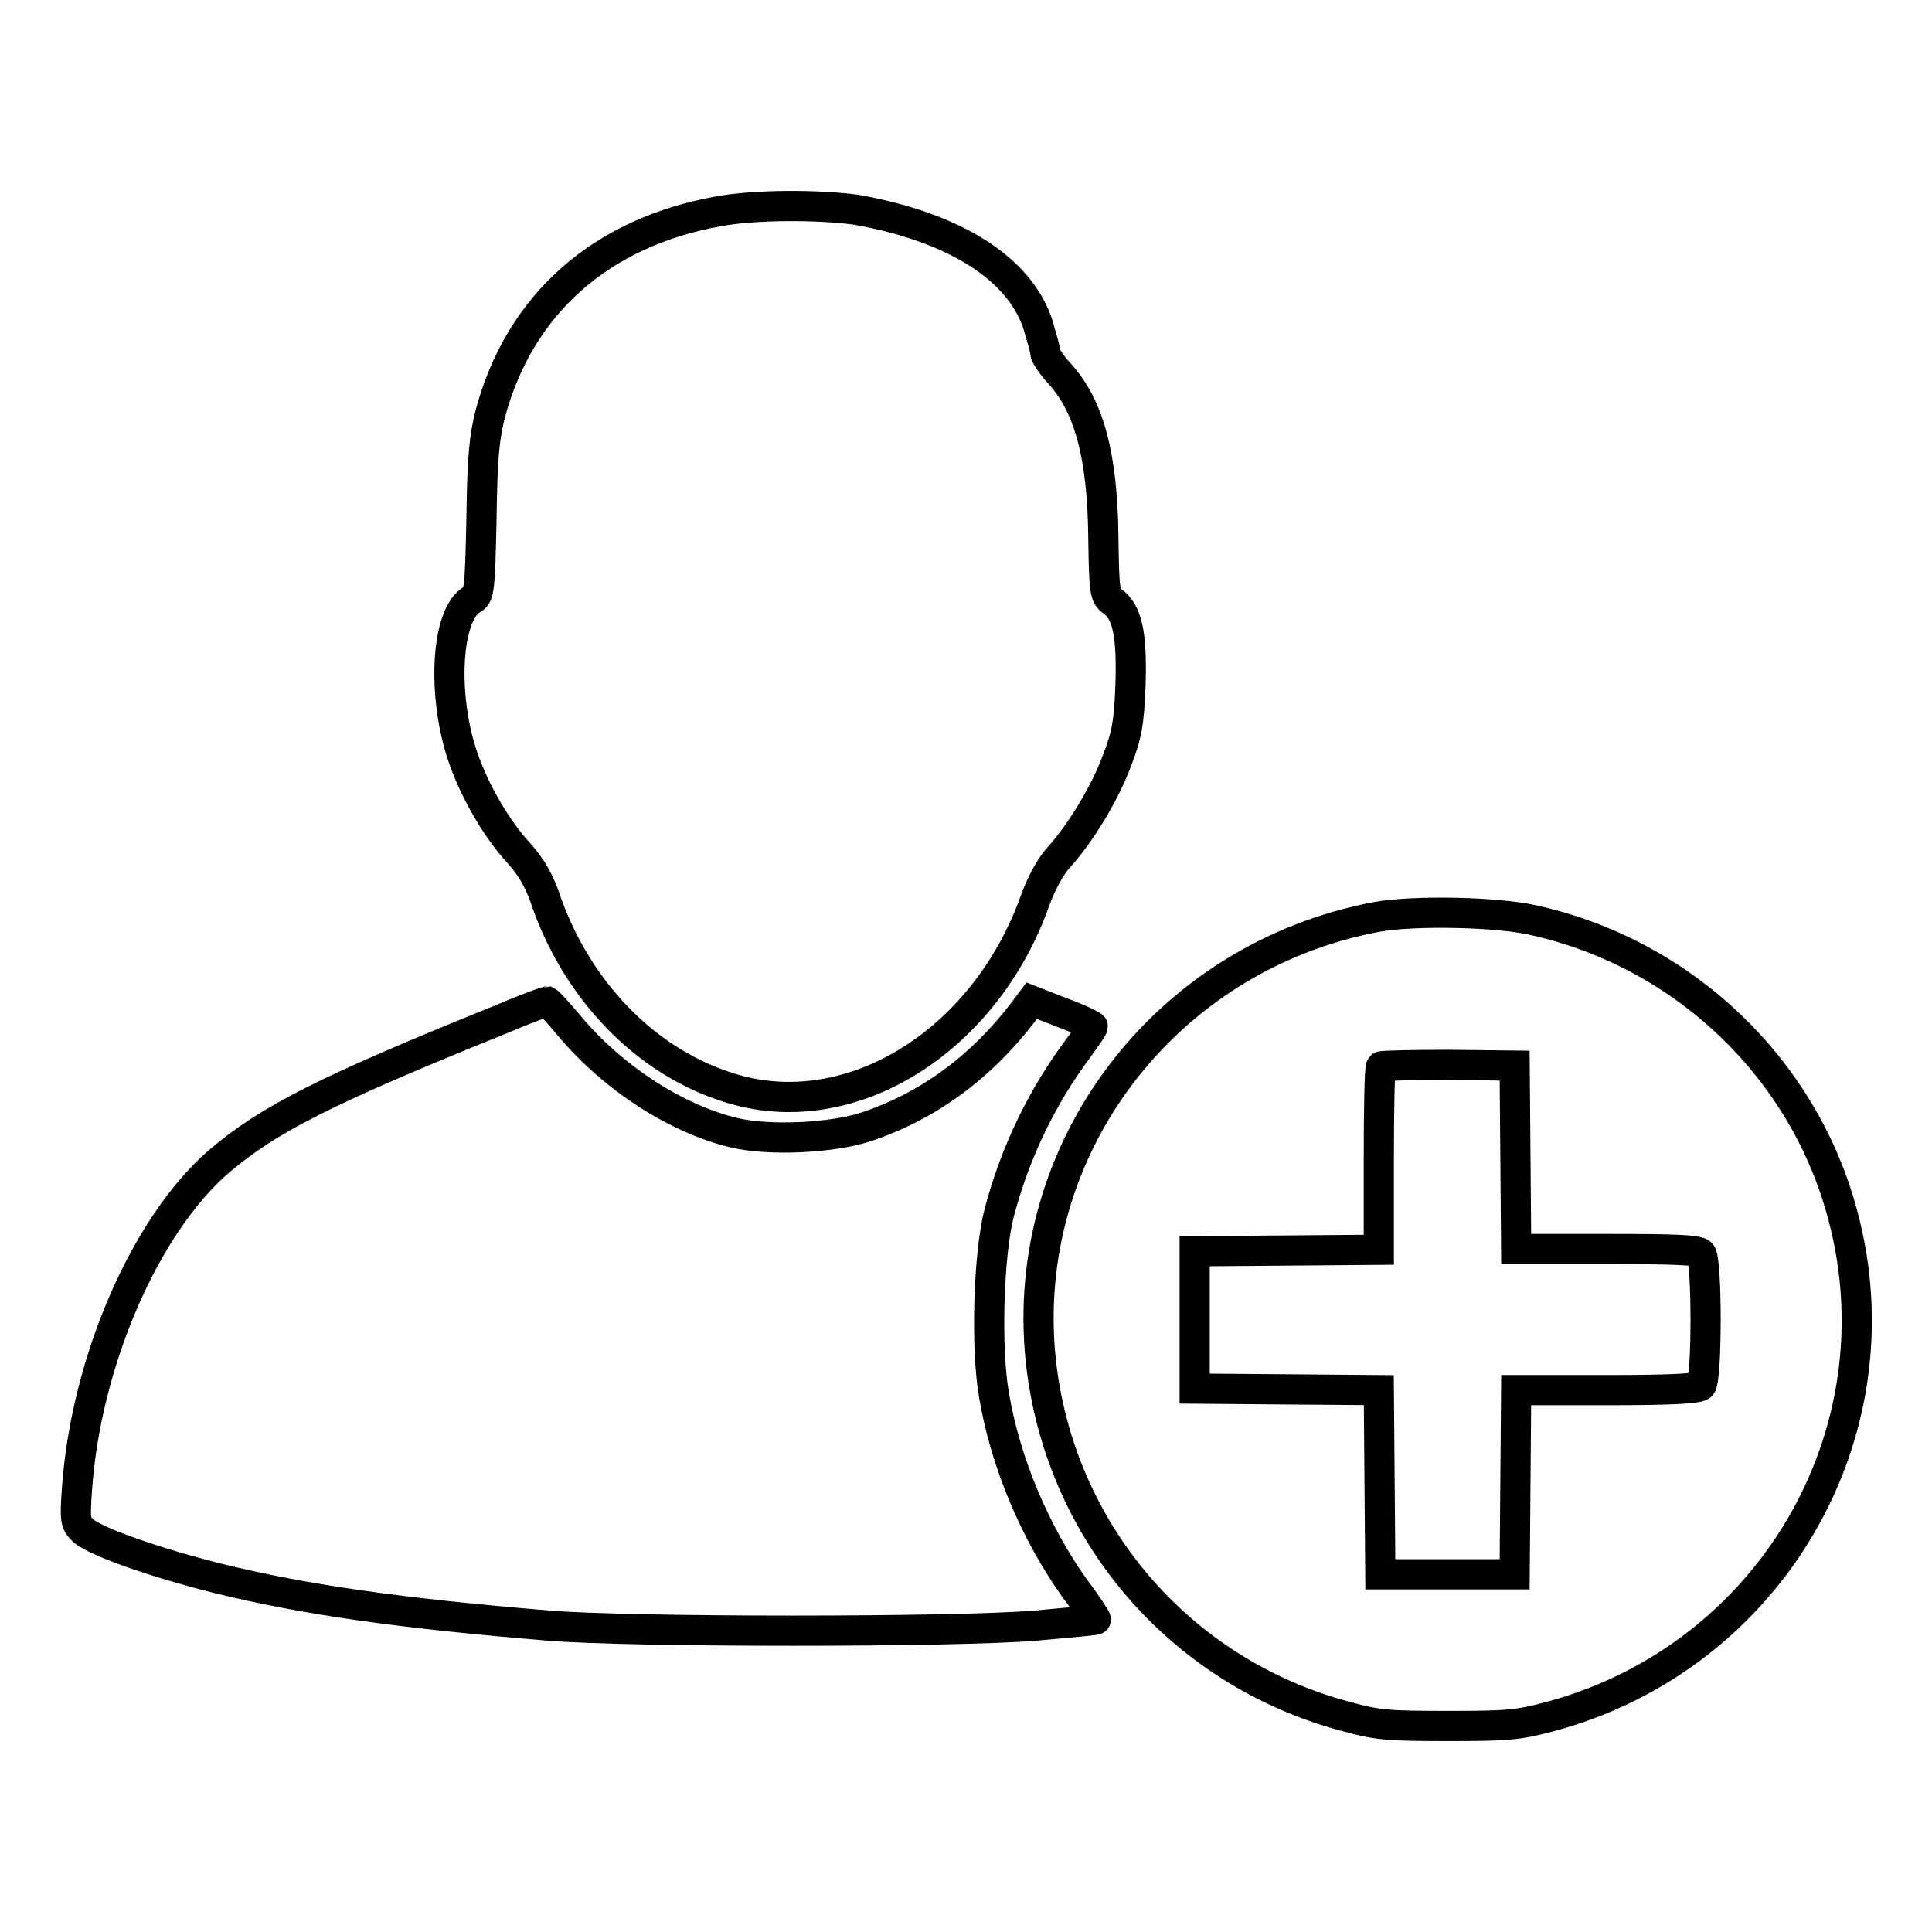 <?xml version="1.0" encoding="utf-8"?>
<!-- Svg Vector Icons : http://www.onlinewebfonts.com/icon -->
<!DOCTYPE svg PUBLIC "-//W3C//DTD SVG 1.1//EN" "http://www.w3.org/Graphics/SVG/1.1/DTD/svg11.dtd">
<svg version="1.1" xmlns="http://www.w3.org/2000/svg" xmlns:xlink="http://www.w3.org/1999/xlink" x="0px" y="0px" viewBox="0 0 256 256" enable-background="new 0 0 256 256" xml:space="preserve">
<g><g><g><path stroke-width="4" fill-opacity="0" stroke="#000000"  d="M95.2,28C79.6,30.8,68.9,40.3,65,54.7c-0.8,3.1-1.1,5.7-1.2,14c-0.2,9.4-0.3,10.2-1.2,10.7c-3.5,1.9-4.1,12.8-1.2,21.1c1.5,4.3,4.4,9.4,7.4,12.6c1.6,1.8,2.7,3.6,3.7,6.7c4.5,12.4,14.1,21.7,25.4,24.7c15.6,4.1,32.8-6.9,39.3-25.3c0.8-2.2,2-4.4,3.1-5.6c2.9-3.2,6.1-8.5,7.7-12.8c1.3-3.4,1.6-4.9,1.8-10.1c0.2-6.6-0.4-9.7-2.5-11.1c-0.9-0.7-1-1.3-1.1-8.3c-0.1-10.9-1.9-17.6-5.9-21.9c-1-1.1-1.8-2.3-1.8-2.7c0-0.4-0.5-2.1-1-3.8c-2.5-7.4-11.1-12.8-24-15.1C108.4,27.1,100.1,27.1,95.2,28z"/><path stroke-width="4" fill-opacity="0" stroke="#000000"  d="M182.4,121.5c-28.1,5.3-47.4,30.8-44.5,58.7c2.4,22.6,18.3,41.3,40.3,47.2c4.3,1.2,5.7,1.3,13.6,1.3c8.1,0,9.3-0.1,13.8-1.3c29-7.9,46.3-37.4,38.6-66.3c-5.1-19.4-20.9-34.6-40.7-39.1C198.6,120.8,187.3,120.6,182.4,121.5z M200.8,153.3l0.1,12.2h12c8.7,0,12.1,0.1,12.5,0.6c0.8,0.8,0.8,16.7,0,17.5c-0.4,0.4-3.9,0.6-12.5,0.6h-12l-0.1,12.2l-0.1,12.2h-8.9h-8.9l-0.1-12.2l-0.1-12.2l-12.2-0.1l-12.2-0.1v-9.1v-9.1l12.2-0.1l12.2-0.1v-12c0-6.5,0.1-12.1,0.3-12.3c0.2-0.1,4.2-0.2,9-0.2l8.7,0.1L200.8,153.3z"/><path stroke-width="4" fill-opacity="0" stroke="#000000"  d="M66.8,134.9c-23.8,9.6-31.2,13.4-37.8,19c-9.7,8.4-17.6,26.4-18.8,43.4c-0.3,4.2-0.2,4.5,0.8,5.5c1.7,1.5,9.4,4.2,17.7,6.3c11.7,2.9,24.6,4.7,44,6.3c10.8,0.9,53.9,0.9,64.5,0c4.3-0.4,7.9-0.7,8-0.8c0.1,0-1.1-1.9-2.7-4c-5.3-7.4-9.3-16.8-10.8-25.8c-1.1-6.3-0.7-18.8,0.7-24.1c2.1-8,5.7-15.4,10.4-21.7c1.1-1.5,2-2.8,2-3c0-0.1-1.8-1-4-1.8l-4.1-1.6l-1.2,1.6c-5.6,7.3-12.6,12.4-20.7,15.1c-4.5,1.5-12.8,1.9-17.5,0.8c-7.6-1.8-16-7.2-21.8-14.1c-1.5-1.8-2.8-3.2-3-3.3C72.4,132.7,69.8,133.6,66.8,134.9z"/></g></g></g>
</svg>